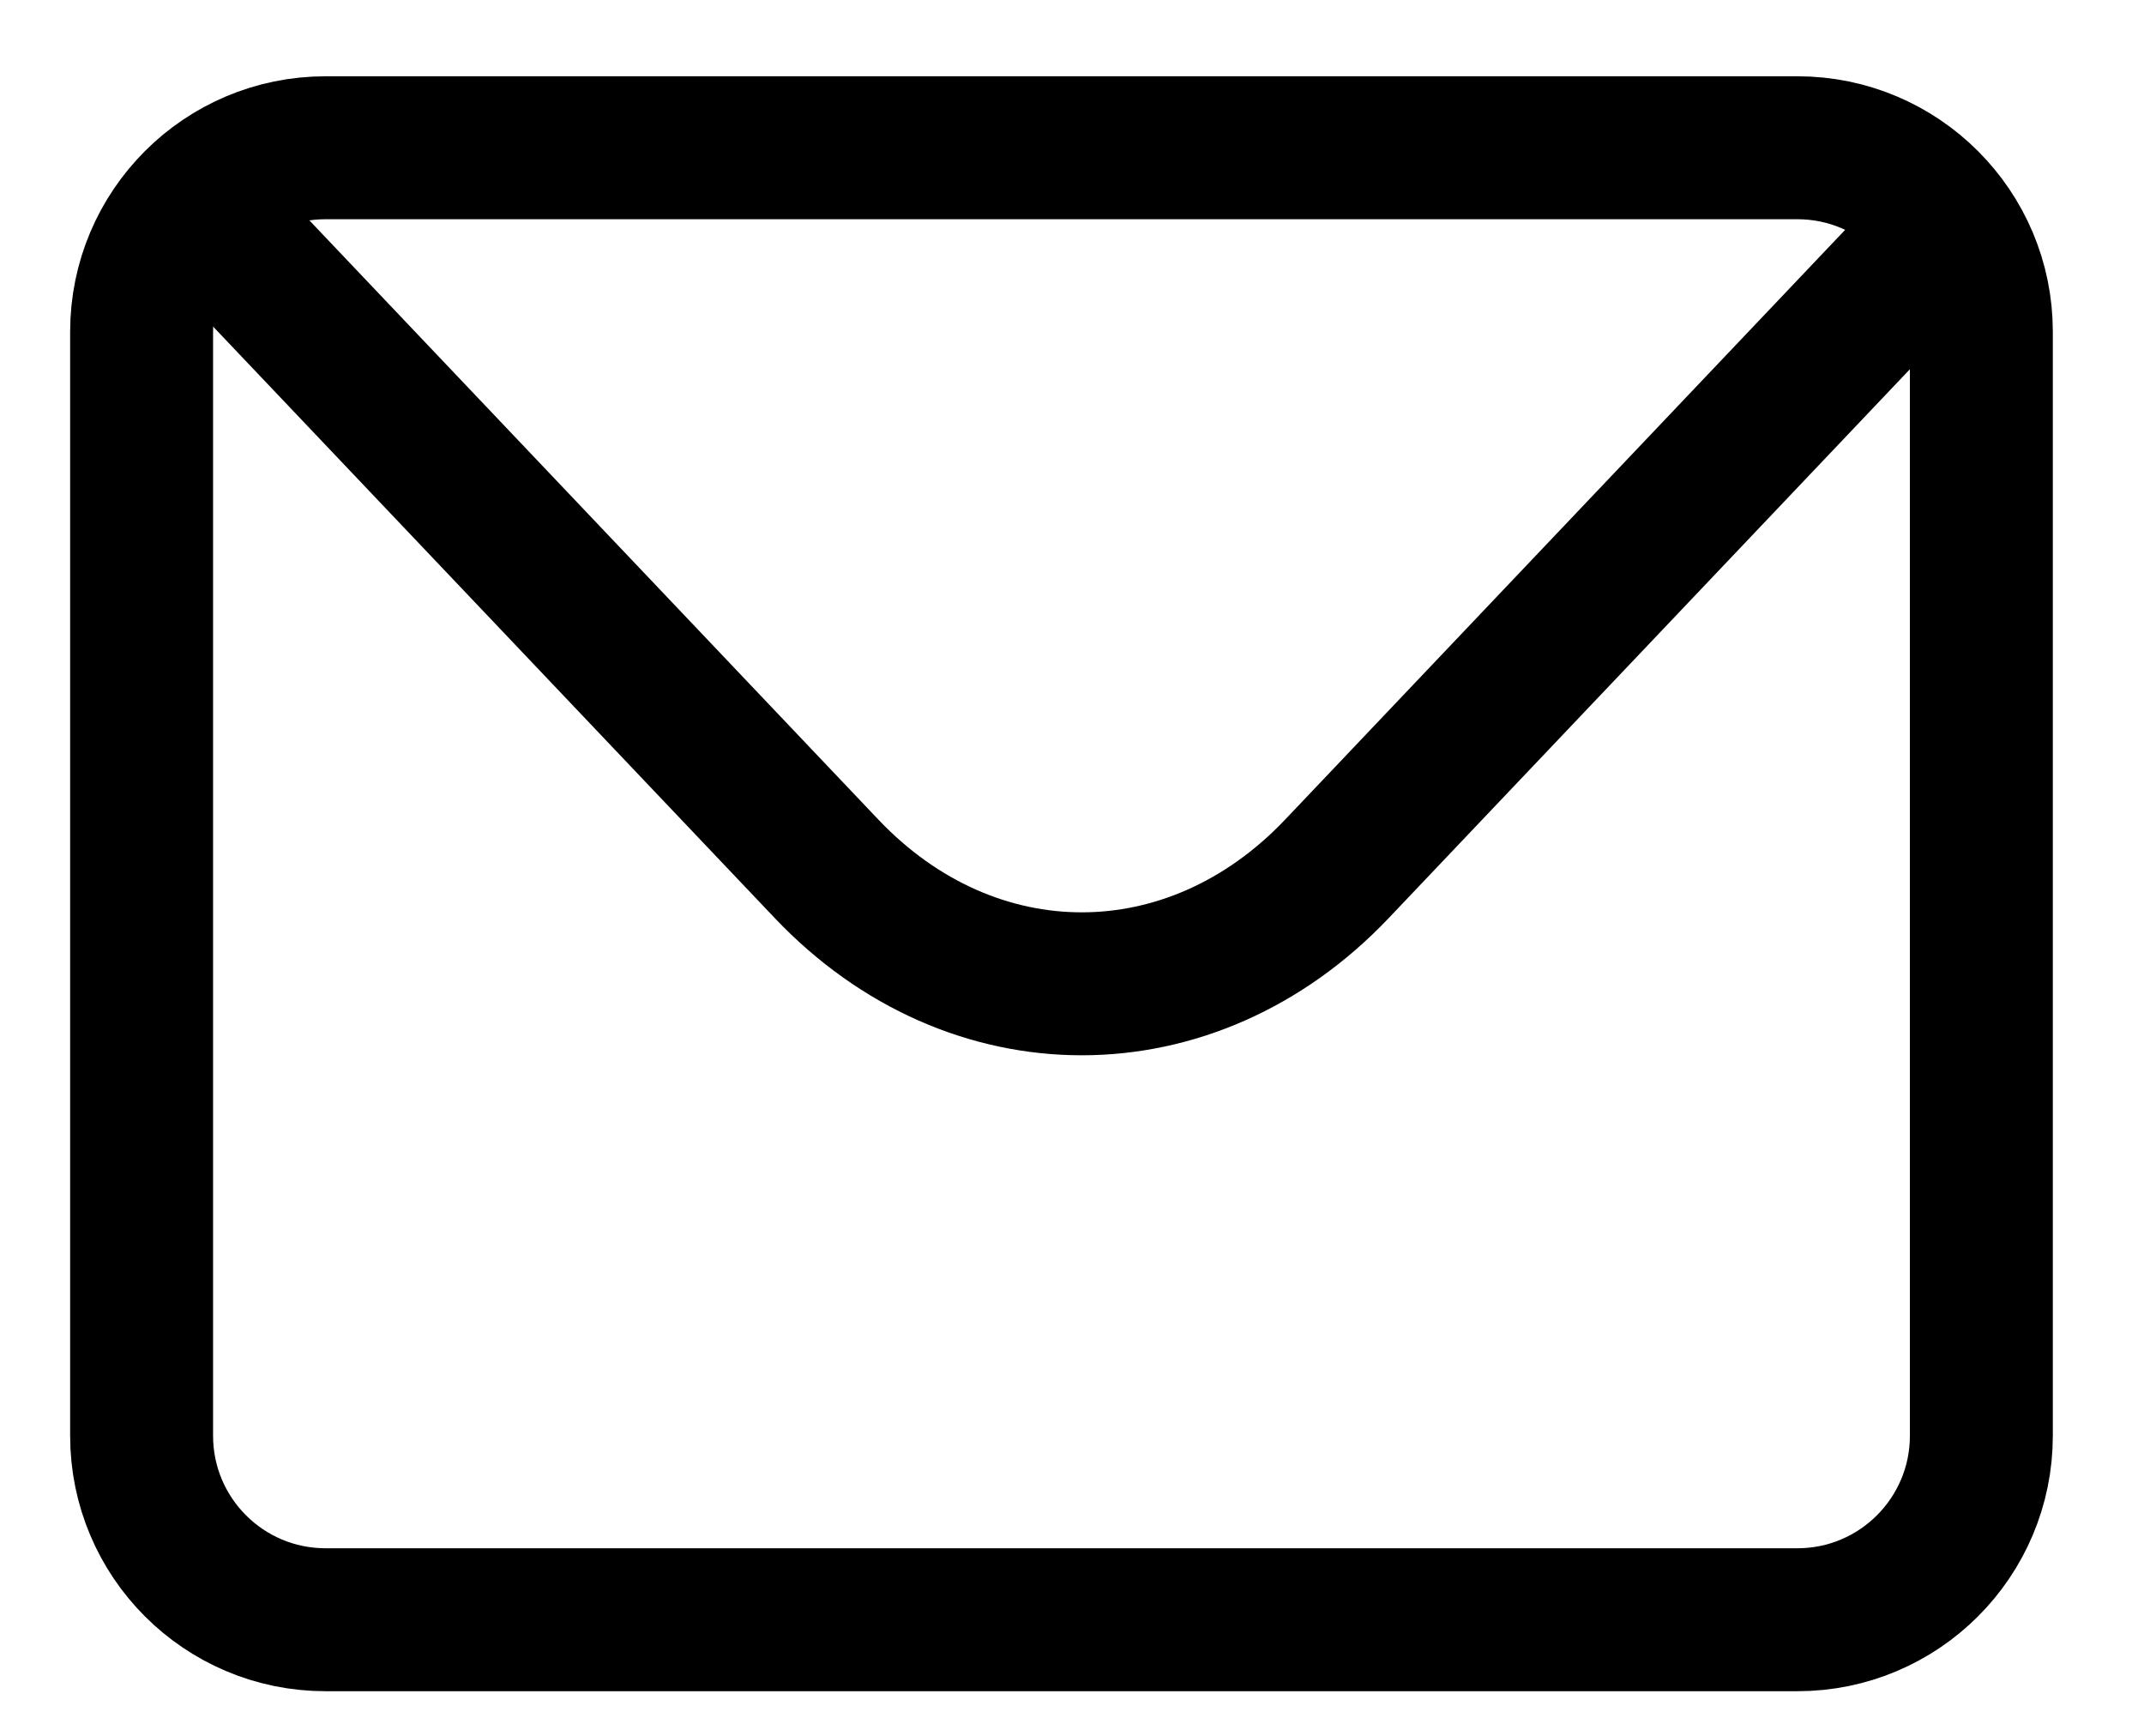 <svg width="21" height="17" viewBox="0 0 21 17" fill="none" xmlns="http://www.w3.org/2000/svg">
<path d="M1.387 3.249C1.387 2.254 2.193 1.447 3.189 1.447H17.605C18.6 1.447 19.407 2.254 19.407 3.249V14.061C19.407 15.056 18.6 15.863 17.605 15.863H3.189C2.193 15.863 1.387 15.056 1.387 14.061V3.249Z" stroke="black" stroke-width="1.4" stroke-linecap="round" stroke-linejoin="round"/>
<path d="M2.133 2.23L8.097 8.51C9.522 10.01 11.669 10.01 13.094 8.51L19.058 2.23" stroke="black" stroke-width="1.4" stroke-linejoin="round"/>
</svg>
